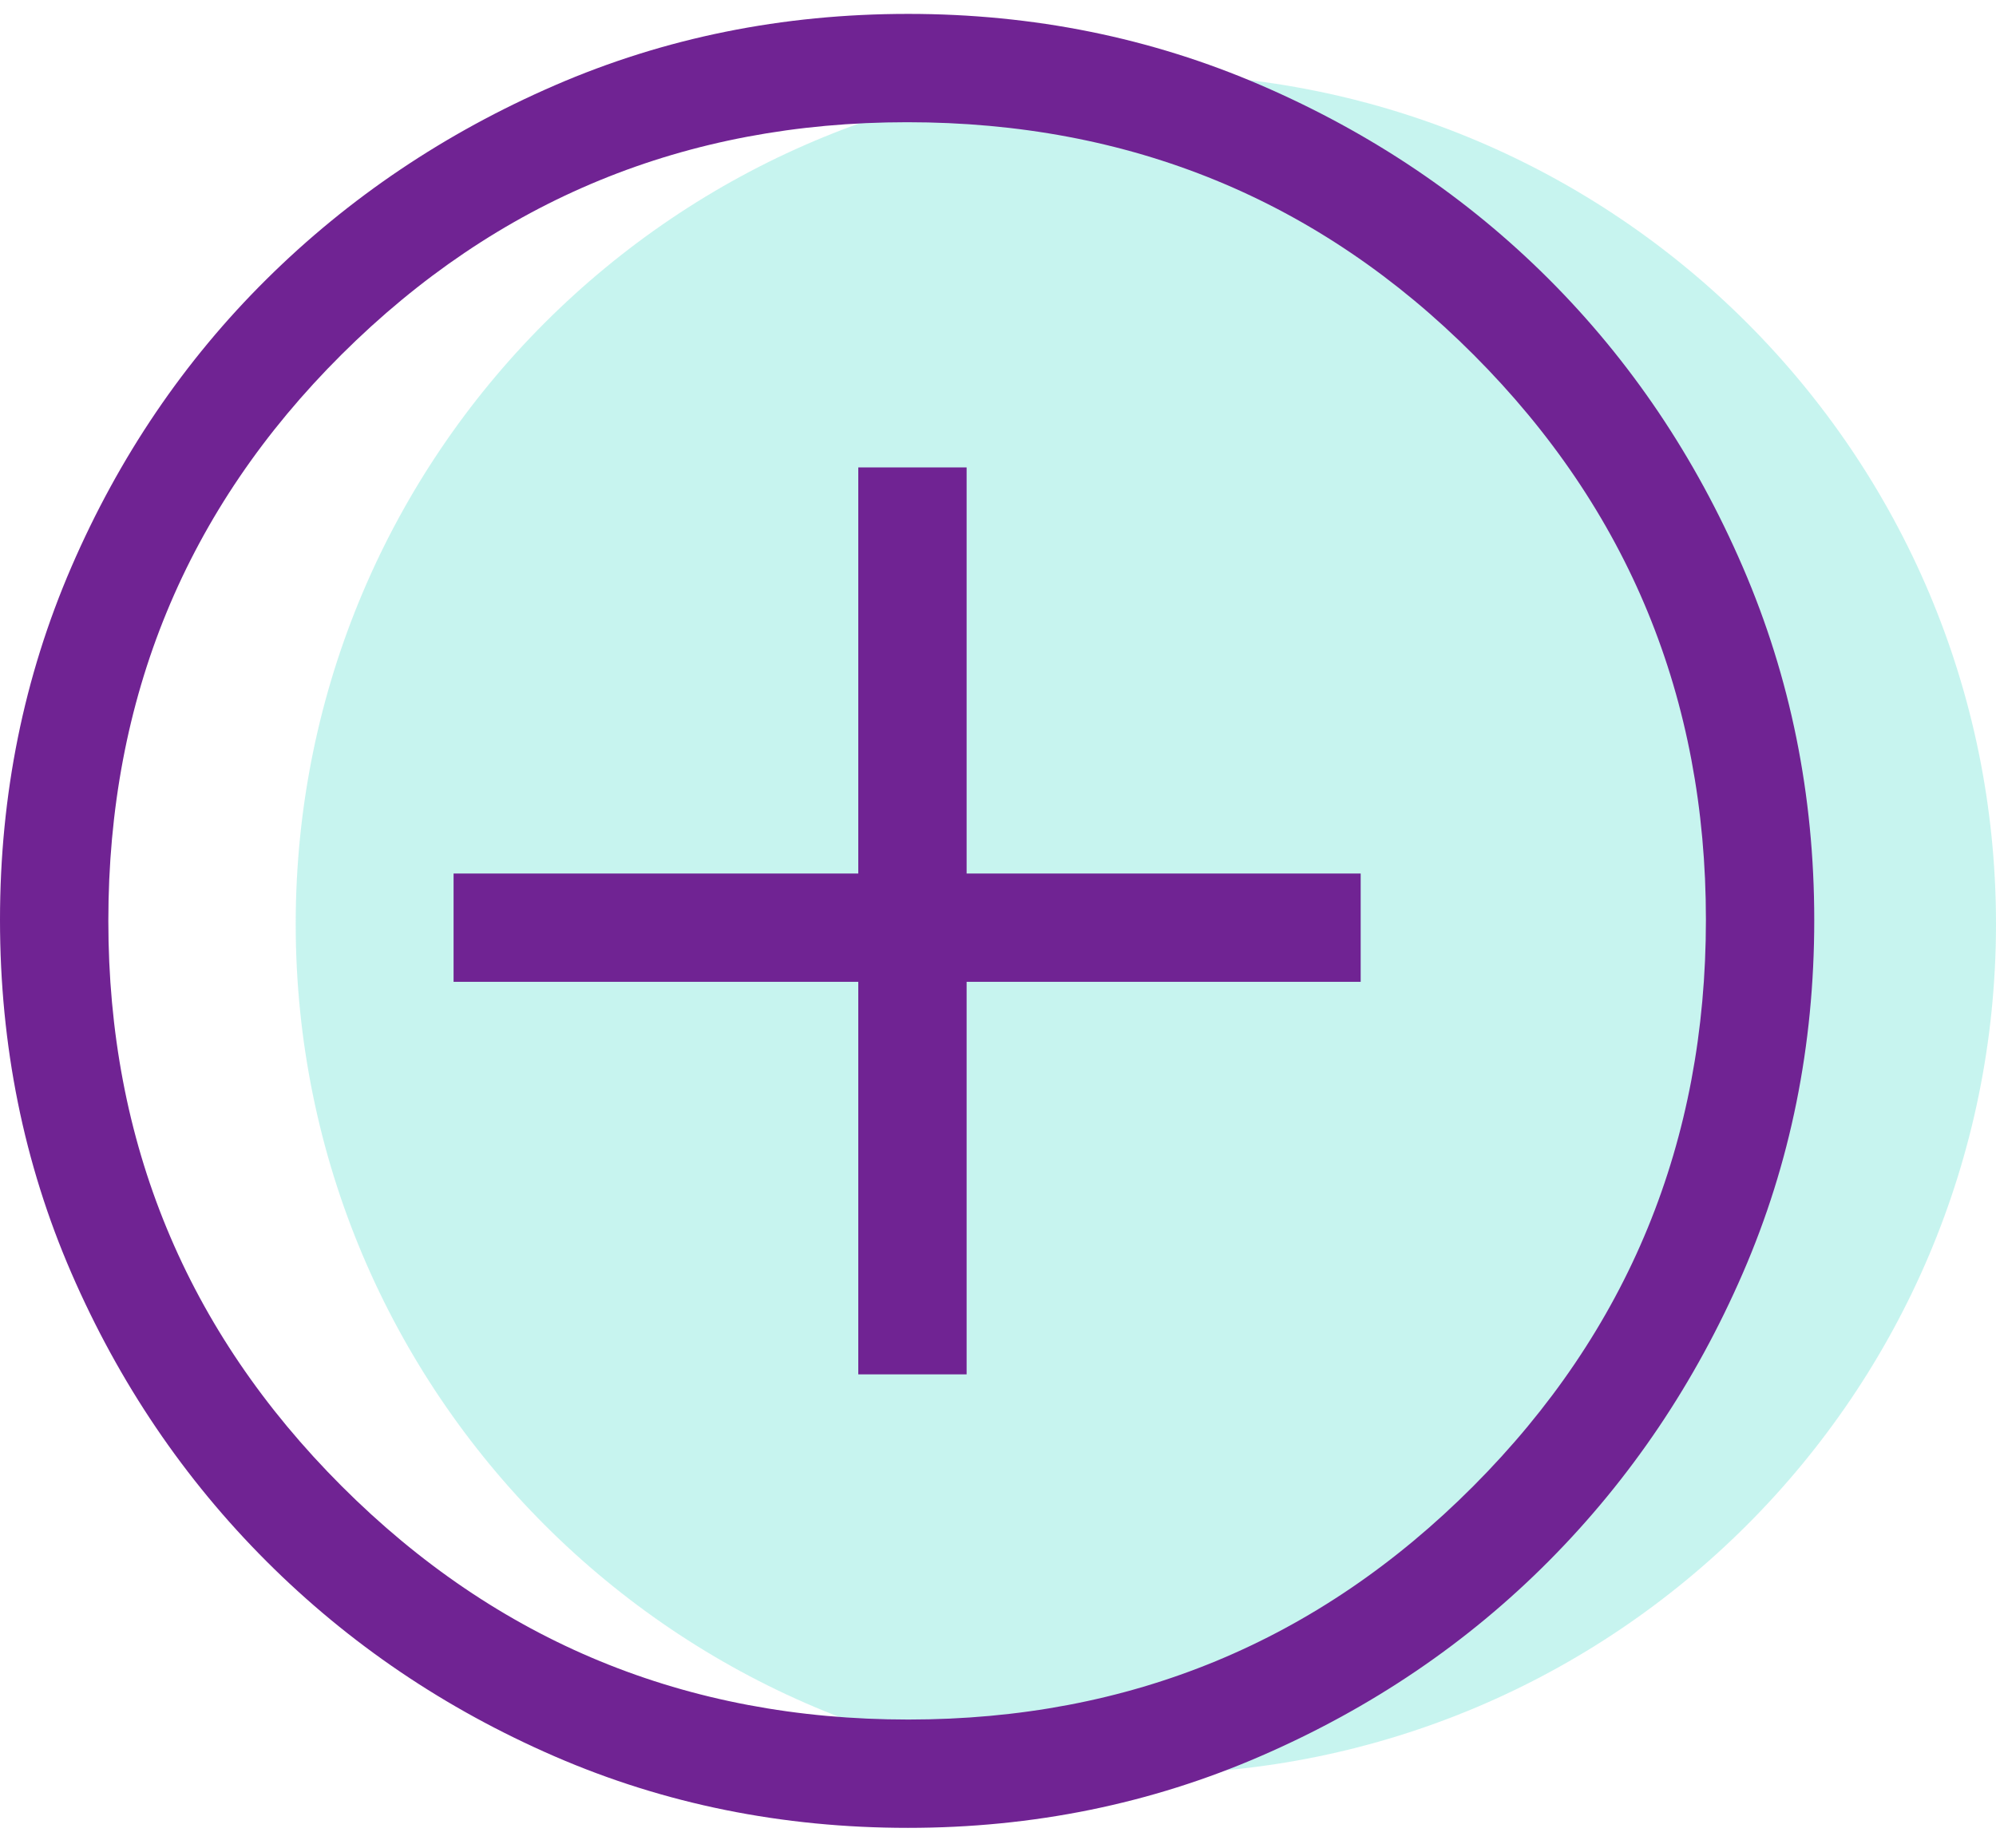 <svg width="54" height="50" viewBox="0 0 54 50" fill="none" xmlns="http://www.w3.org/2000/svg">
<path opacity="0.5" d="M31 48C43.703 48 54 37.703 54 25C54 12.297 43.703 2 31 2C18.297 2 8 12.297 8 25C8 37.703 18.297 48 31 48Z" fill="#91EAE1"/>
<path d="M23.22 37.188H26.151V26.567H36.812V23.636H26.151V12.647H23.22V23.636H12.271V26.567H23.22V37.188ZM24.563 49.459C21.164 49.459 17.98 48.815 15.011 47.527C12.043 46.239 9.444 44.48 7.213 42.25C4.982 40.02 3.222 37.42 1.933 34.45C0.644 31.48 0 28.293 0 24.89C0 21.503 0.644 18.32 1.932 15.34C3.221 12.36 4.98 9.766 7.209 7.557C9.439 5.347 12.039 3.598 15.01 2.309C17.98 1.021 21.166 0.376 24.57 0.376C27.956 0.376 31.139 1.02 34.119 2.308C37.099 3.597 39.694 5.345 41.903 7.553C44.112 9.762 45.861 12.358 47.15 15.344C48.439 18.329 49.083 21.513 49.083 24.896C49.083 28.296 48.439 31.48 47.151 34.448C45.863 37.416 44.114 40.012 41.906 42.235C39.698 44.458 37.101 46.218 34.115 47.514C31.13 48.811 27.946 49.459 24.563 49.459ZM24.574 46.528C30.567 46.528 35.661 44.424 39.858 40.214C44.054 36.005 46.152 30.895 46.152 24.886C46.152 18.892 44.058 13.798 39.87 9.602C35.682 5.405 30.572 3.307 24.542 3.307C18.554 3.307 13.455 5.401 9.245 9.589C5.036 13.778 2.931 18.887 2.931 24.918C2.931 30.906 5.036 36.005 9.245 40.214C13.455 44.424 18.564 46.528 24.574 46.528Z" fill="#702393"/>
</svg>
